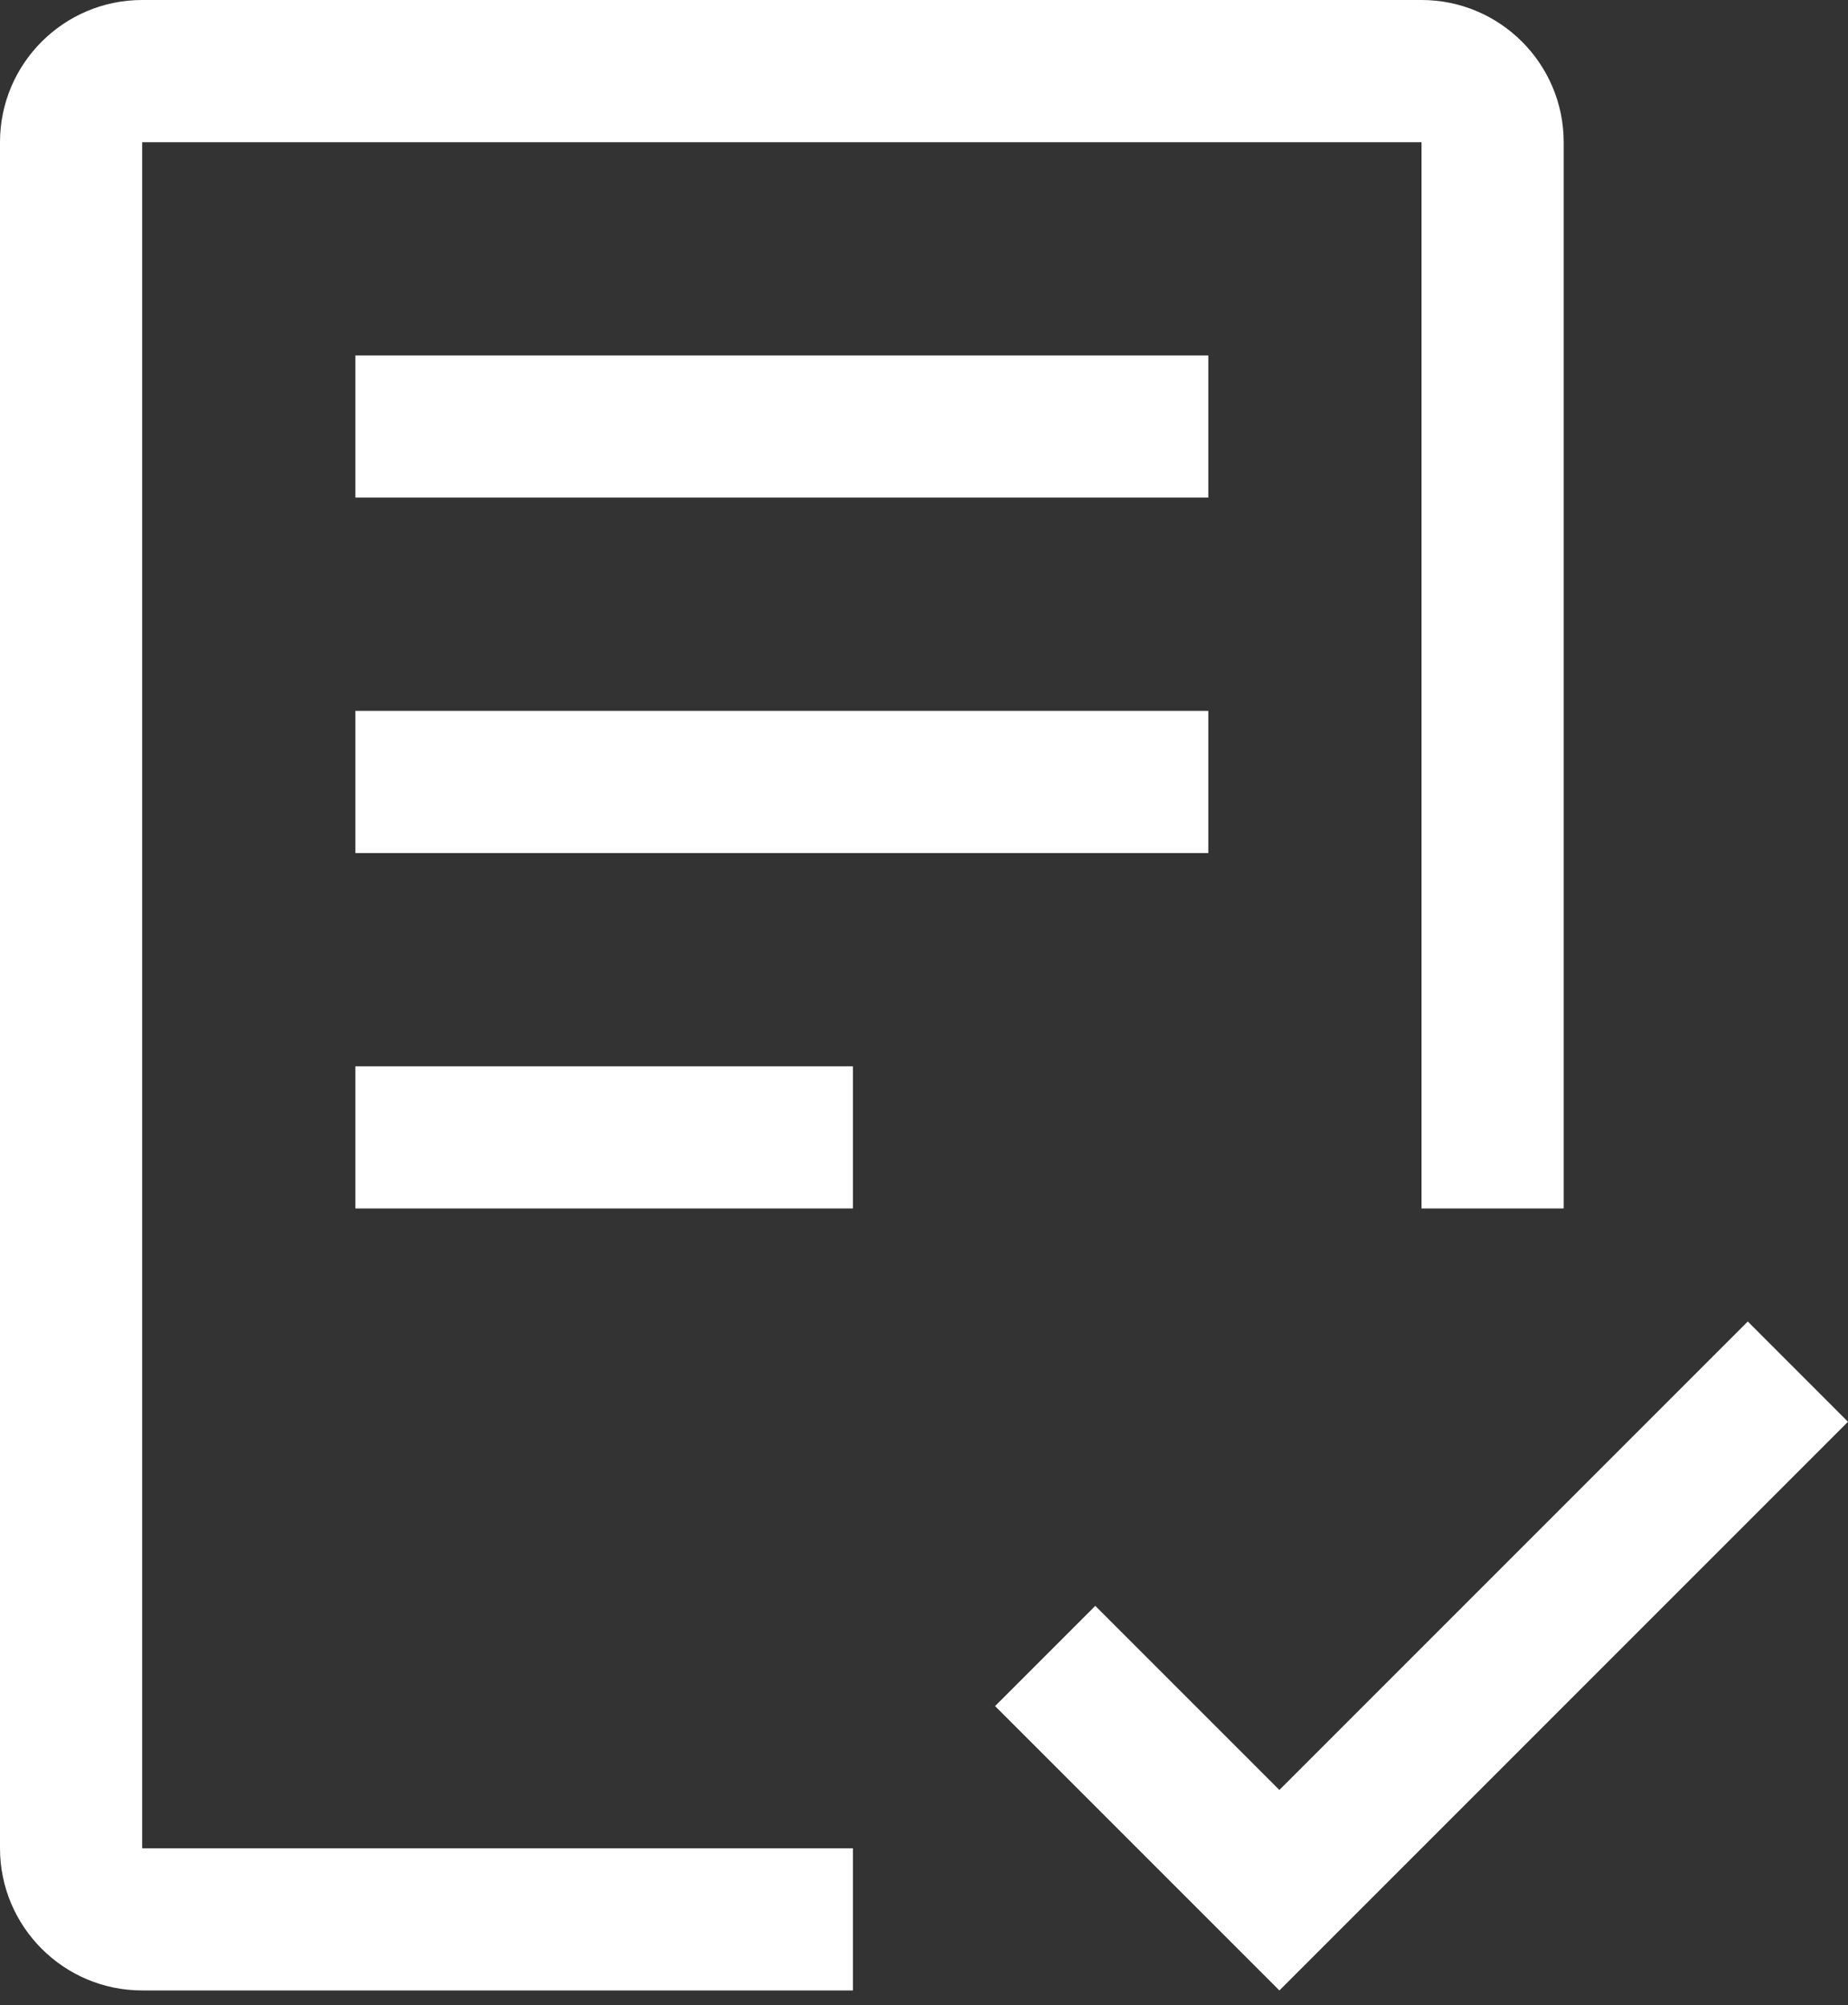<svg width="106" height="115" viewBox="0 0 106 115" fill="none" xmlns="http://www.w3.org/2000/svg">
<rect x="0" y="0" width="106" height="115" fill="#333333" stroke="none"/>
<path d="M73.385 102.657L62.825 92.098L57.077 97.846L73.385 114.154L106 81.539L100.252 75.79L73.385 102.657ZM20.385 61.154H48.923V69.308H20.385V61.154ZM20.385 40.769H69.308V48.923H20.385V40.769ZM20.385 20.385H69.308V28.539H20.385V20.385Z" fill="white"/>
<path d="M48.923 114.154H8.154C3.657 114.154 0 110.497 0 106V8.154C0 3.657 3.657 0 8.154 0H81.538C86.035 0 89.692 3.657 89.692 8.154V69.308H81.538V8.154H8.154V106H48.923V114.154Z" fill="white"/>
</svg>
